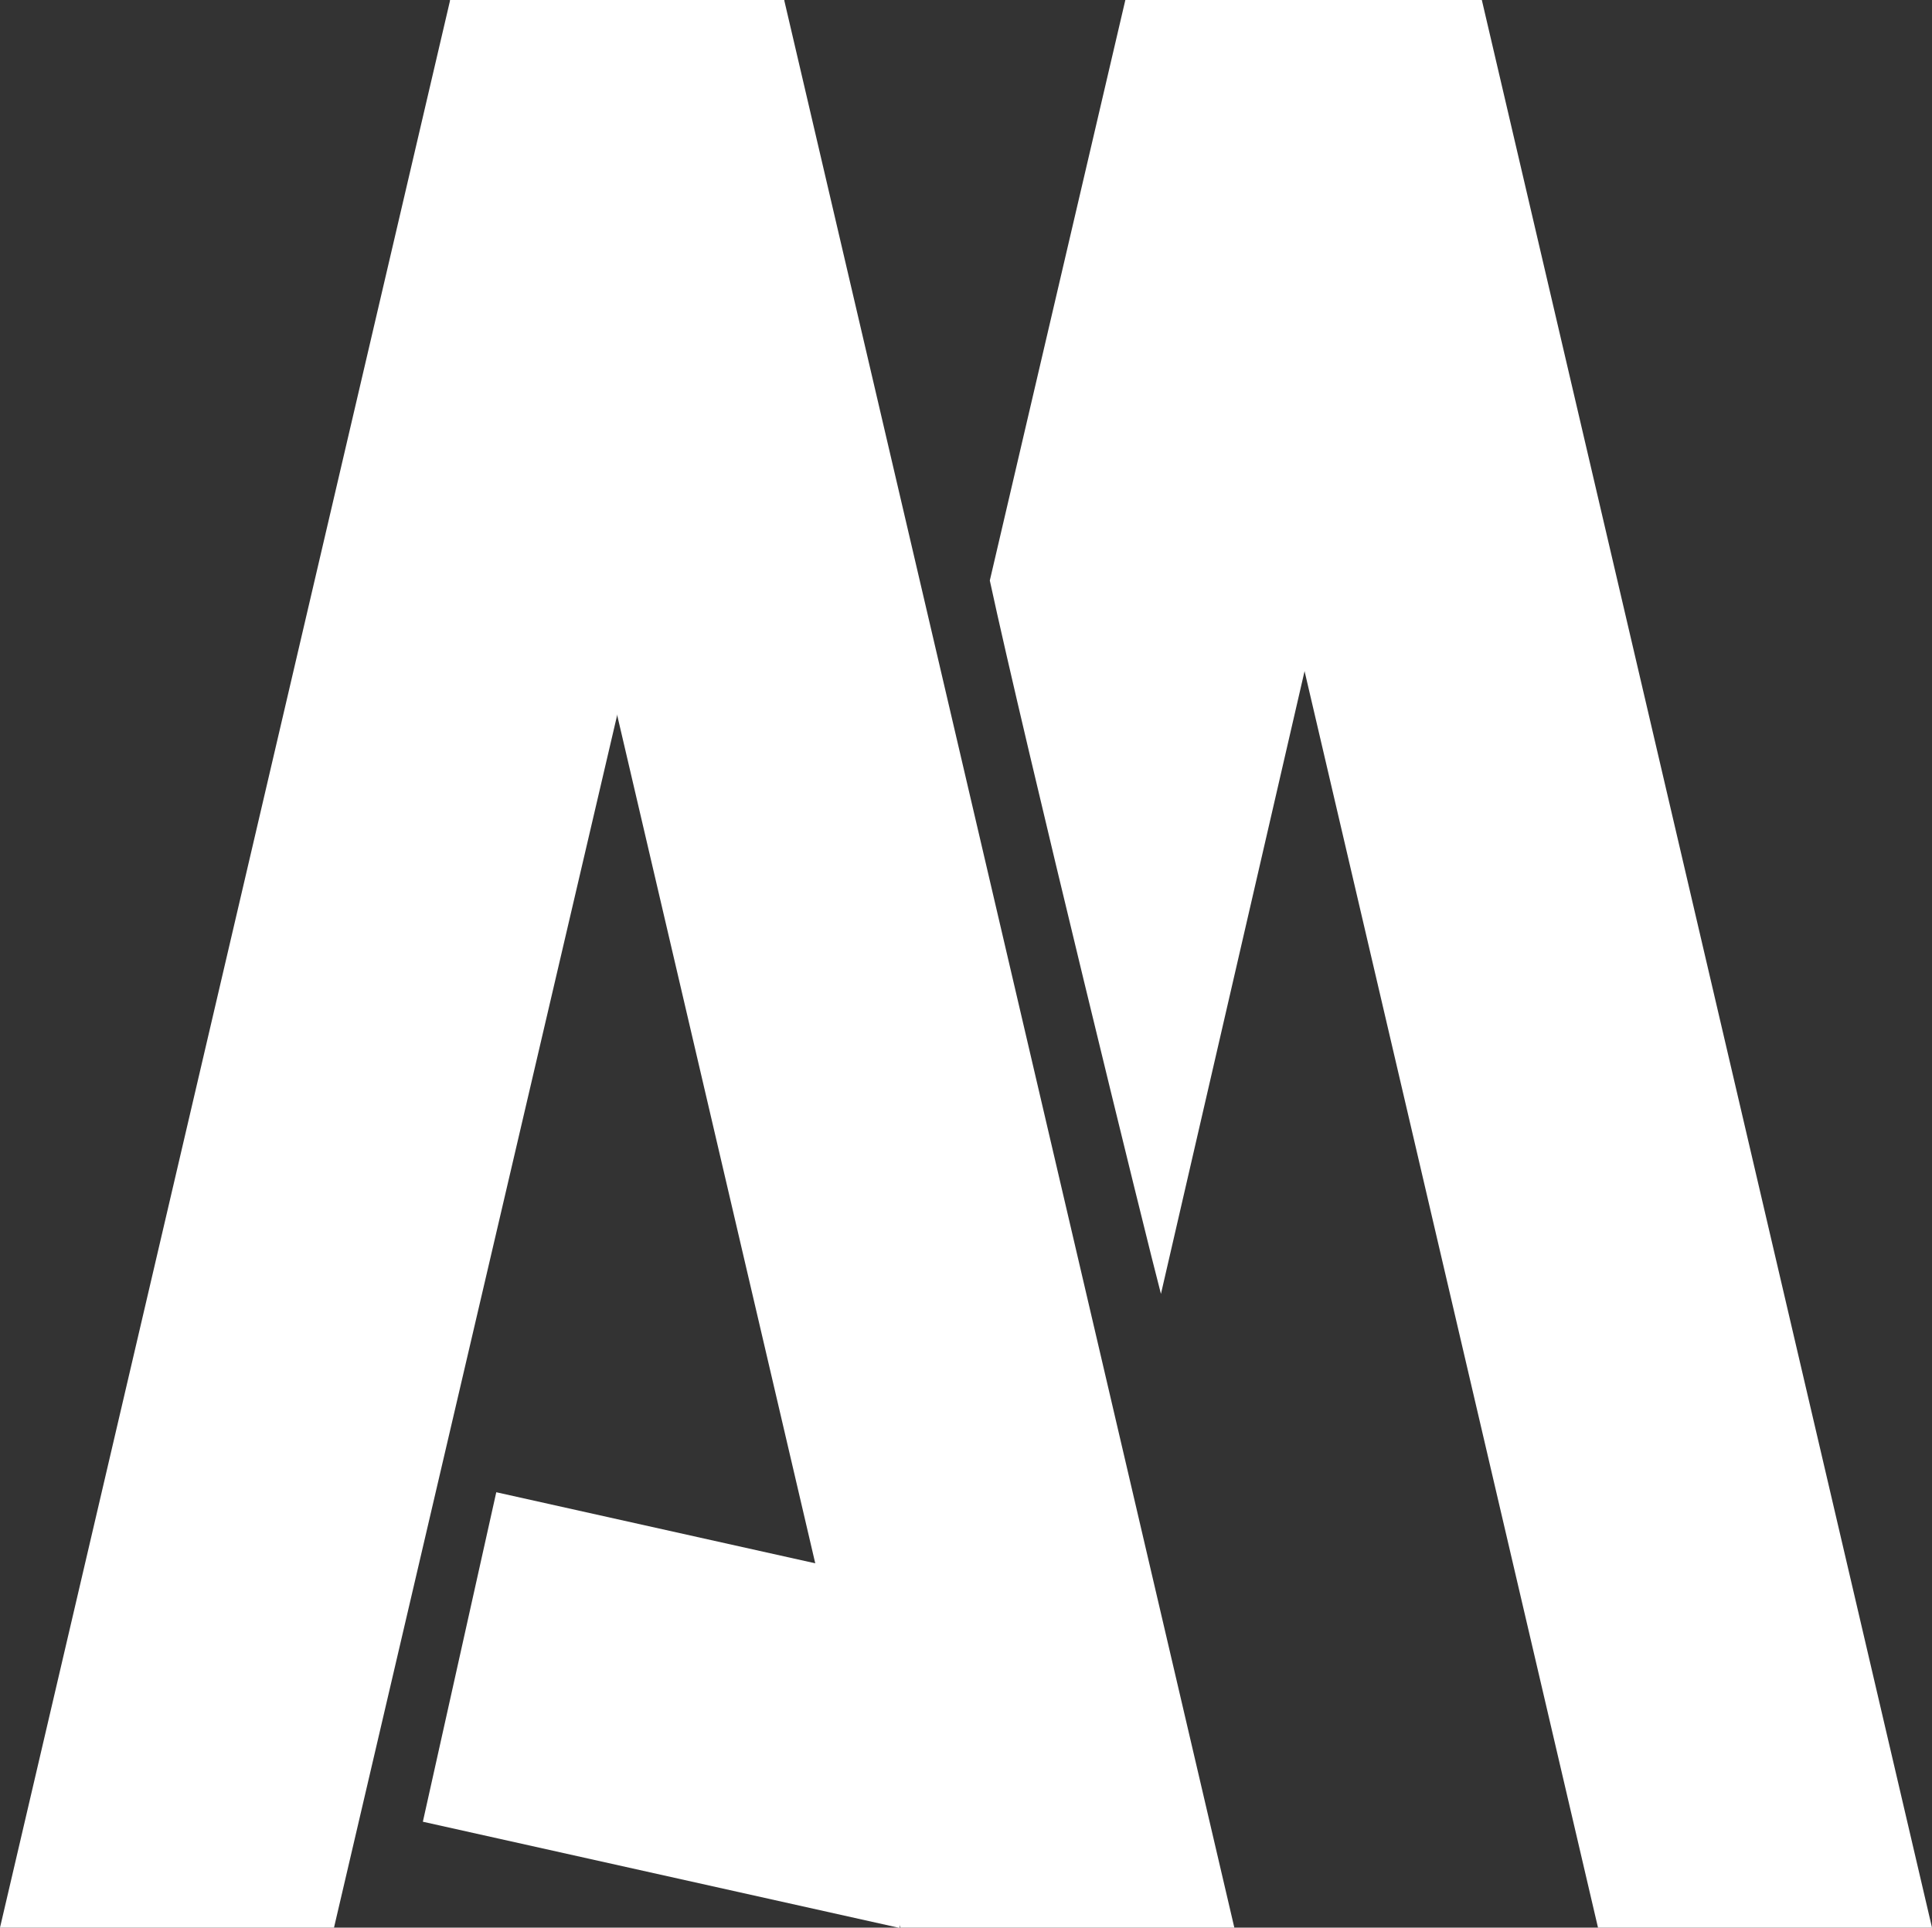 <?xml version="1.0" encoding="UTF-8"?>
<svg id="Layer_2" data-name="Layer 2" xmlns="http://www.w3.org/2000/svg" viewBox="0 0 123.73 123.46">
  <rect x="0" y="0" width="123.73" height="123.46" fill="#333333" stroke="none"/>
  <defs>
    <style>
      .cls-1 {
        fill: #fff;
        stroke-width: 0px;
      }
    </style>
  </defs>
  <g id="Layer_1-2" data-name="Layer 1">
    <g id="AM">
      <g id="M">
        <path class="cls-1" d="m74.35,82.87L93.46,0h-21.39l-8.68,37.18c2.2,10.23,10.17,42.74,10.96,45.69Z"/>
        <polygon class="cls-1" points="102.34 123.46 123.73 123.46 94.9 0 73.51 0 102.34 123.46"/>
      </g>
      <g id="A">
        <polygon class="cls-1" points="21.39 123.46 0 123.46 28.83 0 50.22 0 21.39 123.46"/>
        <polygon class="cls-1" points="57.66 123.46 79.05 123.46 50.22 0 28.83 0 57.66 123.46"/>
        <rect class="cls-1" x="33.88" y="93.88" width="21.62" height="31.27" transform="translate(-71.92 129.33) rotate(-77.44)"/>
      </g>
    </g>
  </g>
</svg>